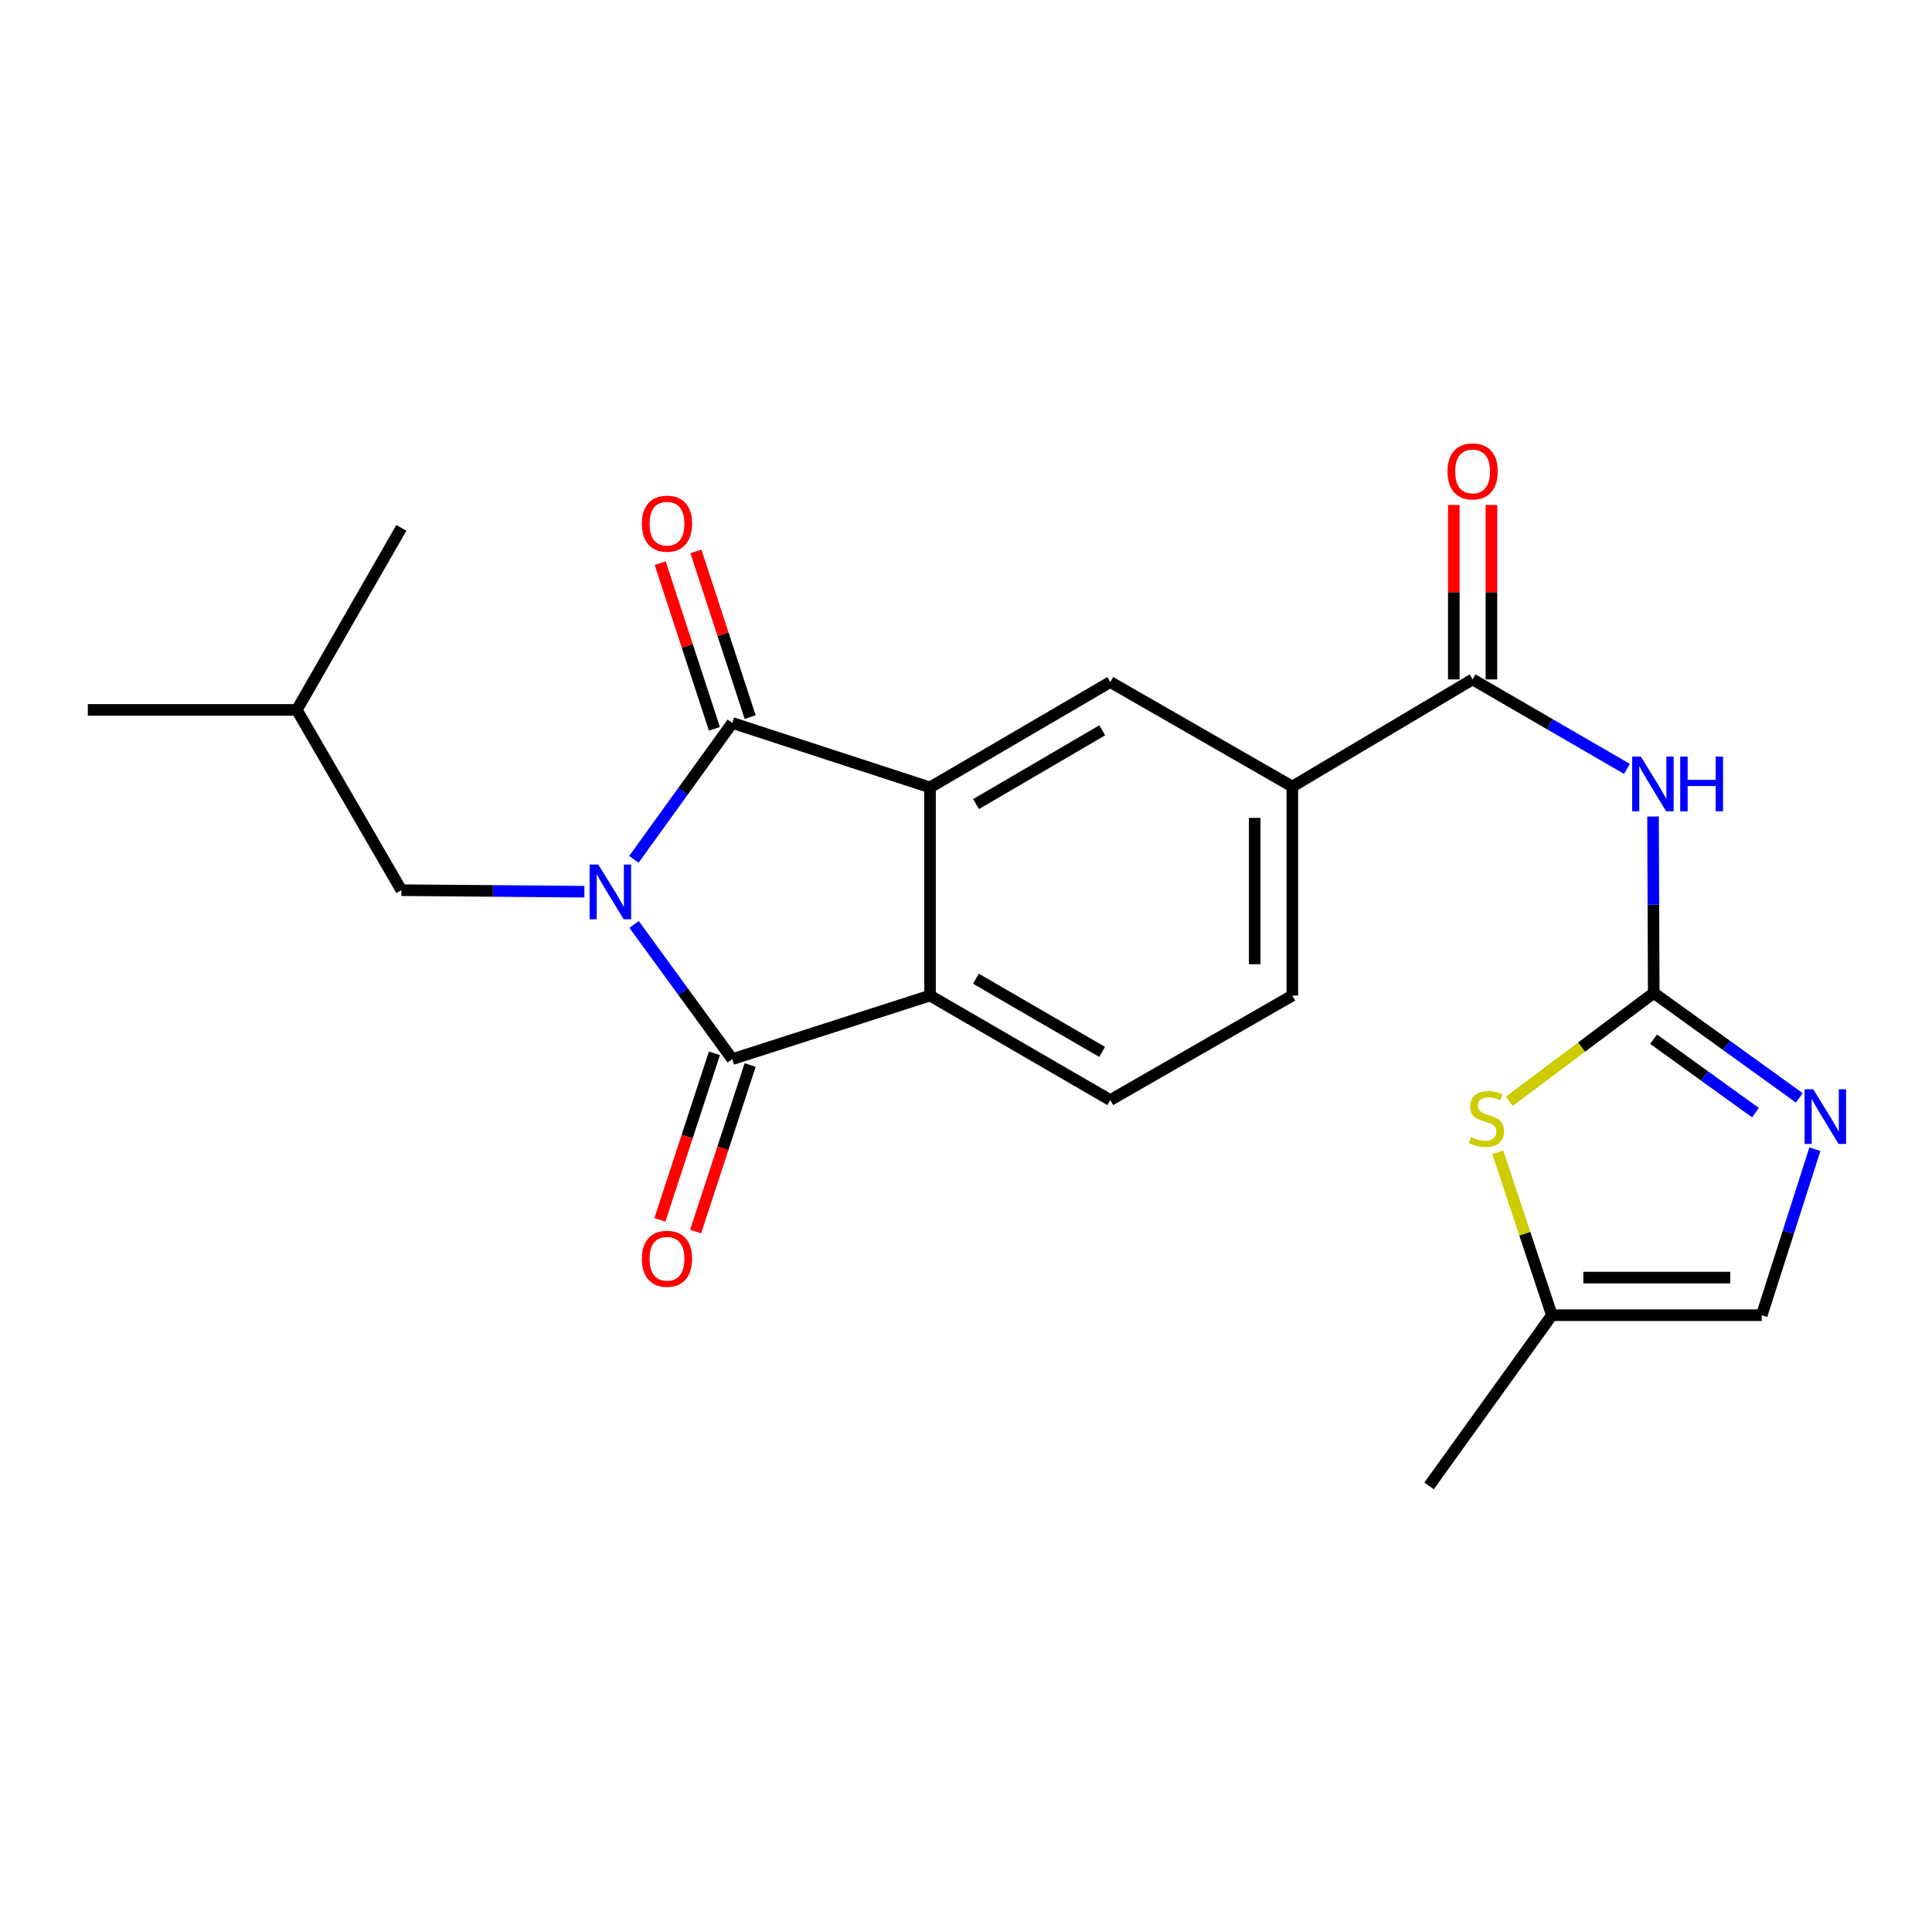 <?xml version='1.0' encoding='iso-8859-1'?>
<svg version='1.1' baseProfile='full'
              xmlns='http://www.w3.org/2000/svg'
                      xmlns:rdkit='http://www.rdkit.org/xml'
                      xmlns:xlink='http://www.w3.org/1999/xlink'
                  xml:space='preserve'
width='1000px' height='1000px' viewBox='0 0 1000 1000'>
<!-- END OF HEADER -->
<rect style='opacity:1.0;fill:#FFFFFF;stroke:none' width='1000' height='1000' x='0' y='0'> </rect>
<path class='bond-0' d='M 328.093,444.799 L 353.562,409.503' style='fill:none;fill-rule:evenodd;stroke:#0000FF;stroke-width:6px;stroke-linecap:butt;stroke-linejoin:miter;stroke-opacity:1' />
<path class='bond-0' d='M 353.562,409.503 L 379.031,374.207' style='fill:none;fill-rule:evenodd;stroke:#000000;stroke-width:6px;stroke-linecap:butt;stroke-linejoin:miter;stroke-opacity:1' />
<path class='bond-1' d='M 328.205,478.492 L 353.618,513.354' style='fill:none;fill-rule:evenodd;stroke:#0000FF;stroke-width:6px;stroke-linecap:butt;stroke-linejoin:miter;stroke-opacity:1' />
<path class='bond-1' d='M 353.618,513.354 L 379.031,548.215' style='fill:none;fill-rule:evenodd;stroke:#000000;stroke-width:6px;stroke-linecap:butt;stroke-linejoin:miter;stroke-opacity:1' />
<path class='bond-11' d='M 302.485,461.543 L 255.111,461.15' style='fill:none;fill-rule:evenodd;stroke:#0000FF;stroke-width:6px;stroke-linecap:butt;stroke-linejoin:miter;stroke-opacity:1' />
<path class='bond-11' d='M 255.111,461.15 L 207.738,460.757' style='fill:none;fill-rule:evenodd;stroke:#000000;stroke-width:6px;stroke-linecap:butt;stroke-linejoin:miter;stroke-opacity:1' />
<path class='bond-2' d='M 379.031,374.207 L 481.372,407.564' style='fill:none;fill-rule:evenodd;stroke:#000000;stroke-width:6px;stroke-linecap:butt;stroke-linejoin:miter;stroke-opacity:1' />
<path class='bond-15' d='M 388.282,371.178 L 374.243,328.297' style='fill:none;fill-rule:evenodd;stroke:#000000;stroke-width:6px;stroke-linecap:butt;stroke-linejoin:miter;stroke-opacity:1' />
<path class='bond-15' d='M 374.243,328.297 L 360.203,285.415' style='fill:none;fill-rule:evenodd;stroke:#FF0000;stroke-width:6px;stroke-linecap:butt;stroke-linejoin:miter;stroke-opacity:1' />
<path class='bond-15' d='M 369.779,377.236 L 355.74,334.354' style='fill:none;fill-rule:evenodd;stroke:#000000;stroke-width:6px;stroke-linecap:butt;stroke-linejoin:miter;stroke-opacity:1' />
<path class='bond-15' d='M 355.74,334.354 L 341.701,291.473' style='fill:none;fill-rule:evenodd;stroke:#FF0000;stroke-width:6px;stroke-linecap:butt;stroke-linejoin:miter;stroke-opacity:1' />
<path class='bond-4' d='M 379.031,548.215 L 481.372,515.302' style='fill:none;fill-rule:evenodd;stroke:#000000;stroke-width:6px;stroke-linecap:butt;stroke-linejoin:miter;stroke-opacity:1' />
<path class='bond-16' d='M 369.779,545.186 L 355.668,588.287' style='fill:none;fill-rule:evenodd;stroke:#000000;stroke-width:6px;stroke-linecap:butt;stroke-linejoin:miter;stroke-opacity:1' />
<path class='bond-16' d='M 355.668,588.287 L 341.557,631.389' style='fill:none;fill-rule:evenodd;stroke:#FF0000;stroke-width:6px;stroke-linecap:butt;stroke-linejoin:miter;stroke-opacity:1' />
<path class='bond-16' d='M 388.282,551.244 L 374.171,594.345' style='fill:none;fill-rule:evenodd;stroke:#000000;stroke-width:6px;stroke-linecap:butt;stroke-linejoin:miter;stroke-opacity:1' />
<path class='bond-16' d='M 374.171,594.345 L 360.059,637.447' style='fill:none;fill-rule:evenodd;stroke:#FF0000;stroke-width:6px;stroke-linecap:butt;stroke-linejoin:miter;stroke-opacity:1' />
<path class='bond-9' d='M 481.372,407.564 L 574.681,353.019' style='fill:none;fill-rule:evenodd;stroke:#000000;stroke-width:6px;stroke-linecap:butt;stroke-linejoin:miter;stroke-opacity:1' />
<path class='bond-9' d='M 505.193,416.19 L 570.51,378.008' style='fill:none;fill-rule:evenodd;stroke:#000000;stroke-width:6px;stroke-linecap:butt;stroke-linejoin:miter;stroke-opacity:1' />
<path class='bond-23' d='M 481.372,407.564 L 481.372,515.302' style='fill:none;fill-rule:evenodd;stroke:#000000;stroke-width:6px;stroke-linecap:butt;stroke-linejoin:miter;stroke-opacity:1' />
<path class='bond-3' d='M 855.973,513.961 L 855.79,468.297' style='fill:none;fill-rule:evenodd;stroke:#000000;stroke-width:6px;stroke-linecap:butt;stroke-linejoin:miter;stroke-opacity:1' />
<path class='bond-3' d='M 855.79,468.297 L 855.608,422.633' style='fill:none;fill-rule:evenodd;stroke:#0000FF;stroke-width:6px;stroke-linecap:butt;stroke-linejoin:miter;stroke-opacity:1' />
<path class='bond-6' d='M 855.973,513.961 L 893.64,541.104' style='fill:none;fill-rule:evenodd;stroke:#000000;stroke-width:6px;stroke-linecap:butt;stroke-linejoin:miter;stroke-opacity:1' />
<path class='bond-6' d='M 893.64,541.104 L 931.306,568.247' style='fill:none;fill-rule:evenodd;stroke:#0000FF;stroke-width:6px;stroke-linecap:butt;stroke-linejoin:miter;stroke-opacity:1' />
<path class='bond-6' d='M 855.891,537.899 L 882.257,556.899' style='fill:none;fill-rule:evenodd;stroke:#000000;stroke-width:6px;stroke-linecap:butt;stroke-linejoin:miter;stroke-opacity:1' />
<path class='bond-6' d='M 882.257,556.899 L 908.624,575.899' style='fill:none;fill-rule:evenodd;stroke:#0000FF;stroke-width:6px;stroke-linecap:butt;stroke-linejoin:miter;stroke-opacity:1' />
<path class='bond-8' d='M 855.973,513.961 L 818.59,542' style='fill:none;fill-rule:evenodd;stroke:#000000;stroke-width:6px;stroke-linecap:butt;stroke-linejoin:miter;stroke-opacity:1' />
<path class='bond-8' d='M 818.59,542 L 781.208,570.039' style='fill:none;fill-rule:evenodd;stroke:#CCCC00;stroke-width:6px;stroke-linecap:butt;stroke-linejoin:miter;stroke-opacity:1' />
<path class='bond-13' d='M 481.372,515.302 L 574.681,569.403' style='fill:none;fill-rule:evenodd;stroke:#000000;stroke-width:6px;stroke-linecap:butt;stroke-linejoin:miter;stroke-opacity:1' />
<path class='bond-13' d='M 505.133,506.574 L 570.45,544.446' style='fill:none;fill-rule:evenodd;stroke:#000000;stroke-width:6px;stroke-linecap:butt;stroke-linejoin:miter;stroke-opacity:1' />
<path class='bond-5' d='M 842.103,397.978 L 802.162,374.822' style='fill:none;fill-rule:evenodd;stroke:#0000FF;stroke-width:6px;stroke-linecap:butt;stroke-linejoin:miter;stroke-opacity:1' />
<path class='bond-5' d='M 802.162,374.822 L 762.22,351.667' style='fill:none;fill-rule:evenodd;stroke:#000000;stroke-width:6px;stroke-linecap:butt;stroke-linejoin:miter;stroke-opacity:1' />
<path class='bond-12' d='M 939.385,594.817 L 925.628,637.786' style='fill:none;fill-rule:evenodd;stroke:#0000FF;stroke-width:6px;stroke-linecap:butt;stroke-linejoin:miter;stroke-opacity:1' />
<path class='bond-12' d='M 925.628,637.786 L 911.87,680.754' style='fill:none;fill-rule:evenodd;stroke:#000000;stroke-width:6px;stroke-linecap:butt;stroke-linejoin:miter;stroke-opacity:1' />
<path class='bond-7' d='M 762.22,351.667 L 668.899,407.12' style='fill:none;fill-rule:evenodd;stroke:#000000;stroke-width:6px;stroke-linecap:butt;stroke-linejoin:miter;stroke-opacity:1' />
<path class='bond-17' d='M 771.954,351.667 L 771.954,306.519' style='fill:none;fill-rule:evenodd;stroke:#000000;stroke-width:6px;stroke-linecap:butt;stroke-linejoin:miter;stroke-opacity:1' />
<path class='bond-17' d='M 771.954,306.519 L 771.954,261.371' style='fill:none;fill-rule:evenodd;stroke:#FF0000;stroke-width:6px;stroke-linecap:butt;stroke-linejoin:miter;stroke-opacity:1' />
<path class='bond-17' d='M 752.485,351.667 L 752.485,306.519' style='fill:none;fill-rule:evenodd;stroke:#000000;stroke-width:6px;stroke-linecap:butt;stroke-linejoin:miter;stroke-opacity:1' />
<path class='bond-17' d='M 752.485,306.519 L 752.485,261.371' style='fill:none;fill-rule:evenodd;stroke:#FF0000;stroke-width:6px;stroke-linecap:butt;stroke-linejoin:miter;stroke-opacity:1' />
<path class='bond-14' d='M 775.256,596.442 L 789.256,638.598' style='fill:none;fill-rule:evenodd;stroke:#CCCC00;stroke-width:6px;stroke-linecap:butt;stroke-linejoin:miter;stroke-opacity:1' />
<path class='bond-14' d='M 789.256,638.598 L 803.256,680.754' style='fill:none;fill-rule:evenodd;stroke:#000000;stroke-width:6px;stroke-linecap:butt;stroke-linejoin:miter;stroke-opacity:1' />
<path class='bond-10' d='M 574.681,353.019 L 668.899,407.12' style='fill:none;fill-rule:evenodd;stroke:#000000;stroke-width:6px;stroke-linecap:butt;stroke-linejoin:miter;stroke-opacity:1' />
<path class='bond-24' d='M 668.899,407.12 L 668.899,515.302' style='fill:none;fill-rule:evenodd;stroke:#000000;stroke-width:6px;stroke-linecap:butt;stroke-linejoin:miter;stroke-opacity:1' />
<path class='bond-24' d='M 649.431,423.347 L 649.431,499.075' style='fill:none;fill-rule:evenodd;stroke:#000000;stroke-width:6px;stroke-linecap:butt;stroke-linejoin:miter;stroke-opacity:1' />
<path class='bond-19' d='M 207.738,460.757 L 153.636,367.447' style='fill:none;fill-rule:evenodd;stroke:#000000;stroke-width:6px;stroke-linecap:butt;stroke-linejoin:miter;stroke-opacity:1' />
<path class='bond-25' d='M 911.87,680.754 L 803.256,680.754' style='fill:none;fill-rule:evenodd;stroke:#000000;stroke-width:6px;stroke-linecap:butt;stroke-linejoin:miter;stroke-opacity:1' />
<path class='bond-25' d='M 895.578,661.285 L 819.548,661.285' style='fill:none;fill-rule:evenodd;stroke:#000000;stroke-width:6px;stroke-linecap:butt;stroke-linejoin:miter;stroke-opacity:1' />
<path class='bond-18' d='M 574.681,569.403 L 668.899,515.302' style='fill:none;fill-rule:evenodd;stroke:#000000;stroke-width:6px;stroke-linecap:butt;stroke-linejoin:miter;stroke-opacity:1' />
<path class='bond-20' d='M 803.256,680.754 L 739.679,769.099' style='fill:none;fill-rule:evenodd;stroke:#000000;stroke-width:6px;stroke-linecap:butt;stroke-linejoin:miter;stroke-opacity:1' />
<path class='bond-21' d='M 153.636,367.447 L 45.455,367.447' style='fill:none;fill-rule:evenodd;stroke:#000000;stroke-width:6px;stroke-linecap:butt;stroke-linejoin:miter;stroke-opacity:1' />
<path class='bond-22' d='M 153.636,367.447 L 207.738,273.229' style='fill:none;fill-rule:evenodd;stroke:#000000;stroke-width:6px;stroke-linecap:butt;stroke-linejoin:miter;stroke-opacity:1' />
<path  class='atom-0' d='M 309.67 447.494
L 318.95 462.494
Q 319.87 463.974, 321.35 466.654
Q 322.83 469.334, 322.91 469.494
L 322.91 447.494
L 326.67 447.494
L 326.67 475.814
L 322.79 475.814
L 312.83 459.414
Q 311.67 457.494, 310.43 455.294
Q 309.23 453.094, 308.87 452.414
L 308.87 475.814
L 305.19 475.814
L 305.19 447.494
L 309.67 447.494
' fill='#0000FF'/>
<path  class='atom-6' d='M 849.28 391.608
L 858.56 406.608
Q 859.48 408.088, 860.96 410.768
Q 862.44 413.448, 862.52 413.608
L 862.52 391.608
L 866.28 391.608
L 866.28 419.928
L 862.4 419.928
L 852.44 403.528
Q 851.28 401.608, 850.04 399.408
Q 848.84 397.208, 848.48 396.528
L 848.48 419.928
L 844.8 419.928
L 844.8 391.608
L 849.28 391.608
' fill='#0000FF'/>
<path  class='atom-6' d='M 869.68 391.608
L 873.52 391.608
L 873.52 403.648
L 888 403.648
L 888 391.608
L 891.84 391.608
L 891.84 419.928
L 888 419.928
L 888 406.848
L 873.52 406.848
L 873.52 419.928
L 869.68 419.928
L 869.68 391.608
' fill='#0000FF'/>
<path  class='atom-7' d='M 938.523 563.799
L 947.803 578.799
Q 948.723 580.279, 950.203 582.959
Q 951.683 585.639, 951.763 585.799
L 951.763 563.799
L 955.523 563.799
L 955.523 592.119
L 951.643 592.119
L 941.683 575.719
Q 940.523 573.799, 939.283 571.599
Q 938.083 569.399, 937.723 568.719
L 937.723 592.119
L 934.043 592.119
L 934.043 563.799
L 938.523 563.799
' fill='#0000FF'/>
<path  class='atom-9' d='M 761.423 588.598
Q 761.743 588.718, 763.063 589.278
Q 764.383 589.838, 765.823 590.198
Q 767.303 590.518, 768.743 590.518
Q 771.423 590.518, 772.983 589.238
Q 774.543 587.918, 774.543 585.638
Q 774.543 584.078, 773.743 583.118
Q 772.983 582.158, 771.783 581.638
Q 770.583 581.118, 768.583 580.518
Q 766.063 579.758, 764.543 579.038
Q 763.063 578.318, 761.983 576.798
Q 760.943 575.278, 760.943 572.718
Q 760.943 569.158, 763.343 566.958
Q 765.783 564.758, 770.583 564.758
Q 773.863 564.758, 777.583 566.318
L 776.663 569.398
Q 773.263 567.998, 770.703 567.998
Q 767.943 567.998, 766.423 569.158
Q 764.903 570.278, 764.943 572.238
Q 764.943 573.758, 765.703 574.678
Q 766.503 575.598, 767.623 576.118
Q 768.783 576.638, 770.703 577.238
Q 773.263 578.038, 774.783 578.838
Q 776.303 579.638, 777.383 581.278
Q 778.503 582.878, 778.503 585.638
Q 778.503 589.558, 775.863 591.678
Q 773.263 593.758, 768.903 593.758
Q 766.383 593.758, 764.463 593.198
Q 762.583 592.678, 760.343 591.758
L 761.423 588.598
' fill='#CCCC00'/>
<path  class='atom-16' d='M 332.231 271.048
Q 332.231 264.248, 335.591 260.448
Q 338.951 256.648, 345.231 256.648
Q 351.511 256.648, 354.871 260.448
Q 358.231 264.248, 358.231 271.048
Q 358.231 277.928, 354.831 281.848
Q 351.431 285.728, 345.231 285.728
Q 338.991 285.728, 335.591 281.848
Q 332.231 277.968, 332.231 271.048
M 345.231 282.528
Q 349.551 282.528, 351.871 279.648
Q 354.231 276.728, 354.231 271.048
Q 354.231 265.488, 351.871 262.688
Q 349.551 259.848, 345.231 259.848
Q 340.911 259.848, 338.551 262.648
Q 336.231 265.448, 336.231 271.048
Q 336.231 276.768, 338.551 279.648
Q 340.911 282.528, 345.231 282.528
' fill='#FF0000'/>
<path  class='atom-17' d='M 332.231 651.534
Q 332.231 644.734, 335.591 640.934
Q 338.951 637.134, 345.231 637.134
Q 351.511 637.134, 354.871 640.934
Q 358.231 644.734, 358.231 651.534
Q 358.231 658.414, 354.831 662.334
Q 351.431 666.214, 345.231 666.214
Q 338.991 666.214, 335.591 662.334
Q 332.231 658.454, 332.231 651.534
M 345.231 663.014
Q 349.551 663.014, 351.871 660.134
Q 354.231 657.214, 354.231 651.534
Q 354.231 645.974, 351.871 643.174
Q 349.551 640.334, 345.231 640.334
Q 340.911 640.334, 338.551 643.134
Q 336.231 645.934, 336.231 651.534
Q 336.231 657.254, 338.551 660.134
Q 340.911 663.014, 345.231 663.014
' fill='#FF0000'/>
<path  class='atom-18' d='M 749.22 243.998
Q 749.22 237.198, 752.58 233.398
Q 755.94 229.598, 762.22 229.598
Q 768.5 229.598, 771.86 233.398
Q 775.22 237.198, 775.22 243.998
Q 775.22 250.878, 771.82 254.798
Q 768.42 258.678, 762.22 258.678
Q 755.98 258.678, 752.58 254.798
Q 749.22 250.918, 749.22 243.998
M 762.22 255.478
Q 766.54 255.478, 768.86 252.598
Q 771.22 249.678, 771.22 243.998
Q 771.22 238.438, 768.86 235.638
Q 766.54 232.798, 762.22 232.798
Q 757.9 232.798, 755.54 235.598
Q 753.22 238.398, 753.22 243.998
Q 753.22 249.718, 755.54 252.598
Q 757.9 255.478, 762.22 255.478
' fill='#FF0000'/>
</svg>
